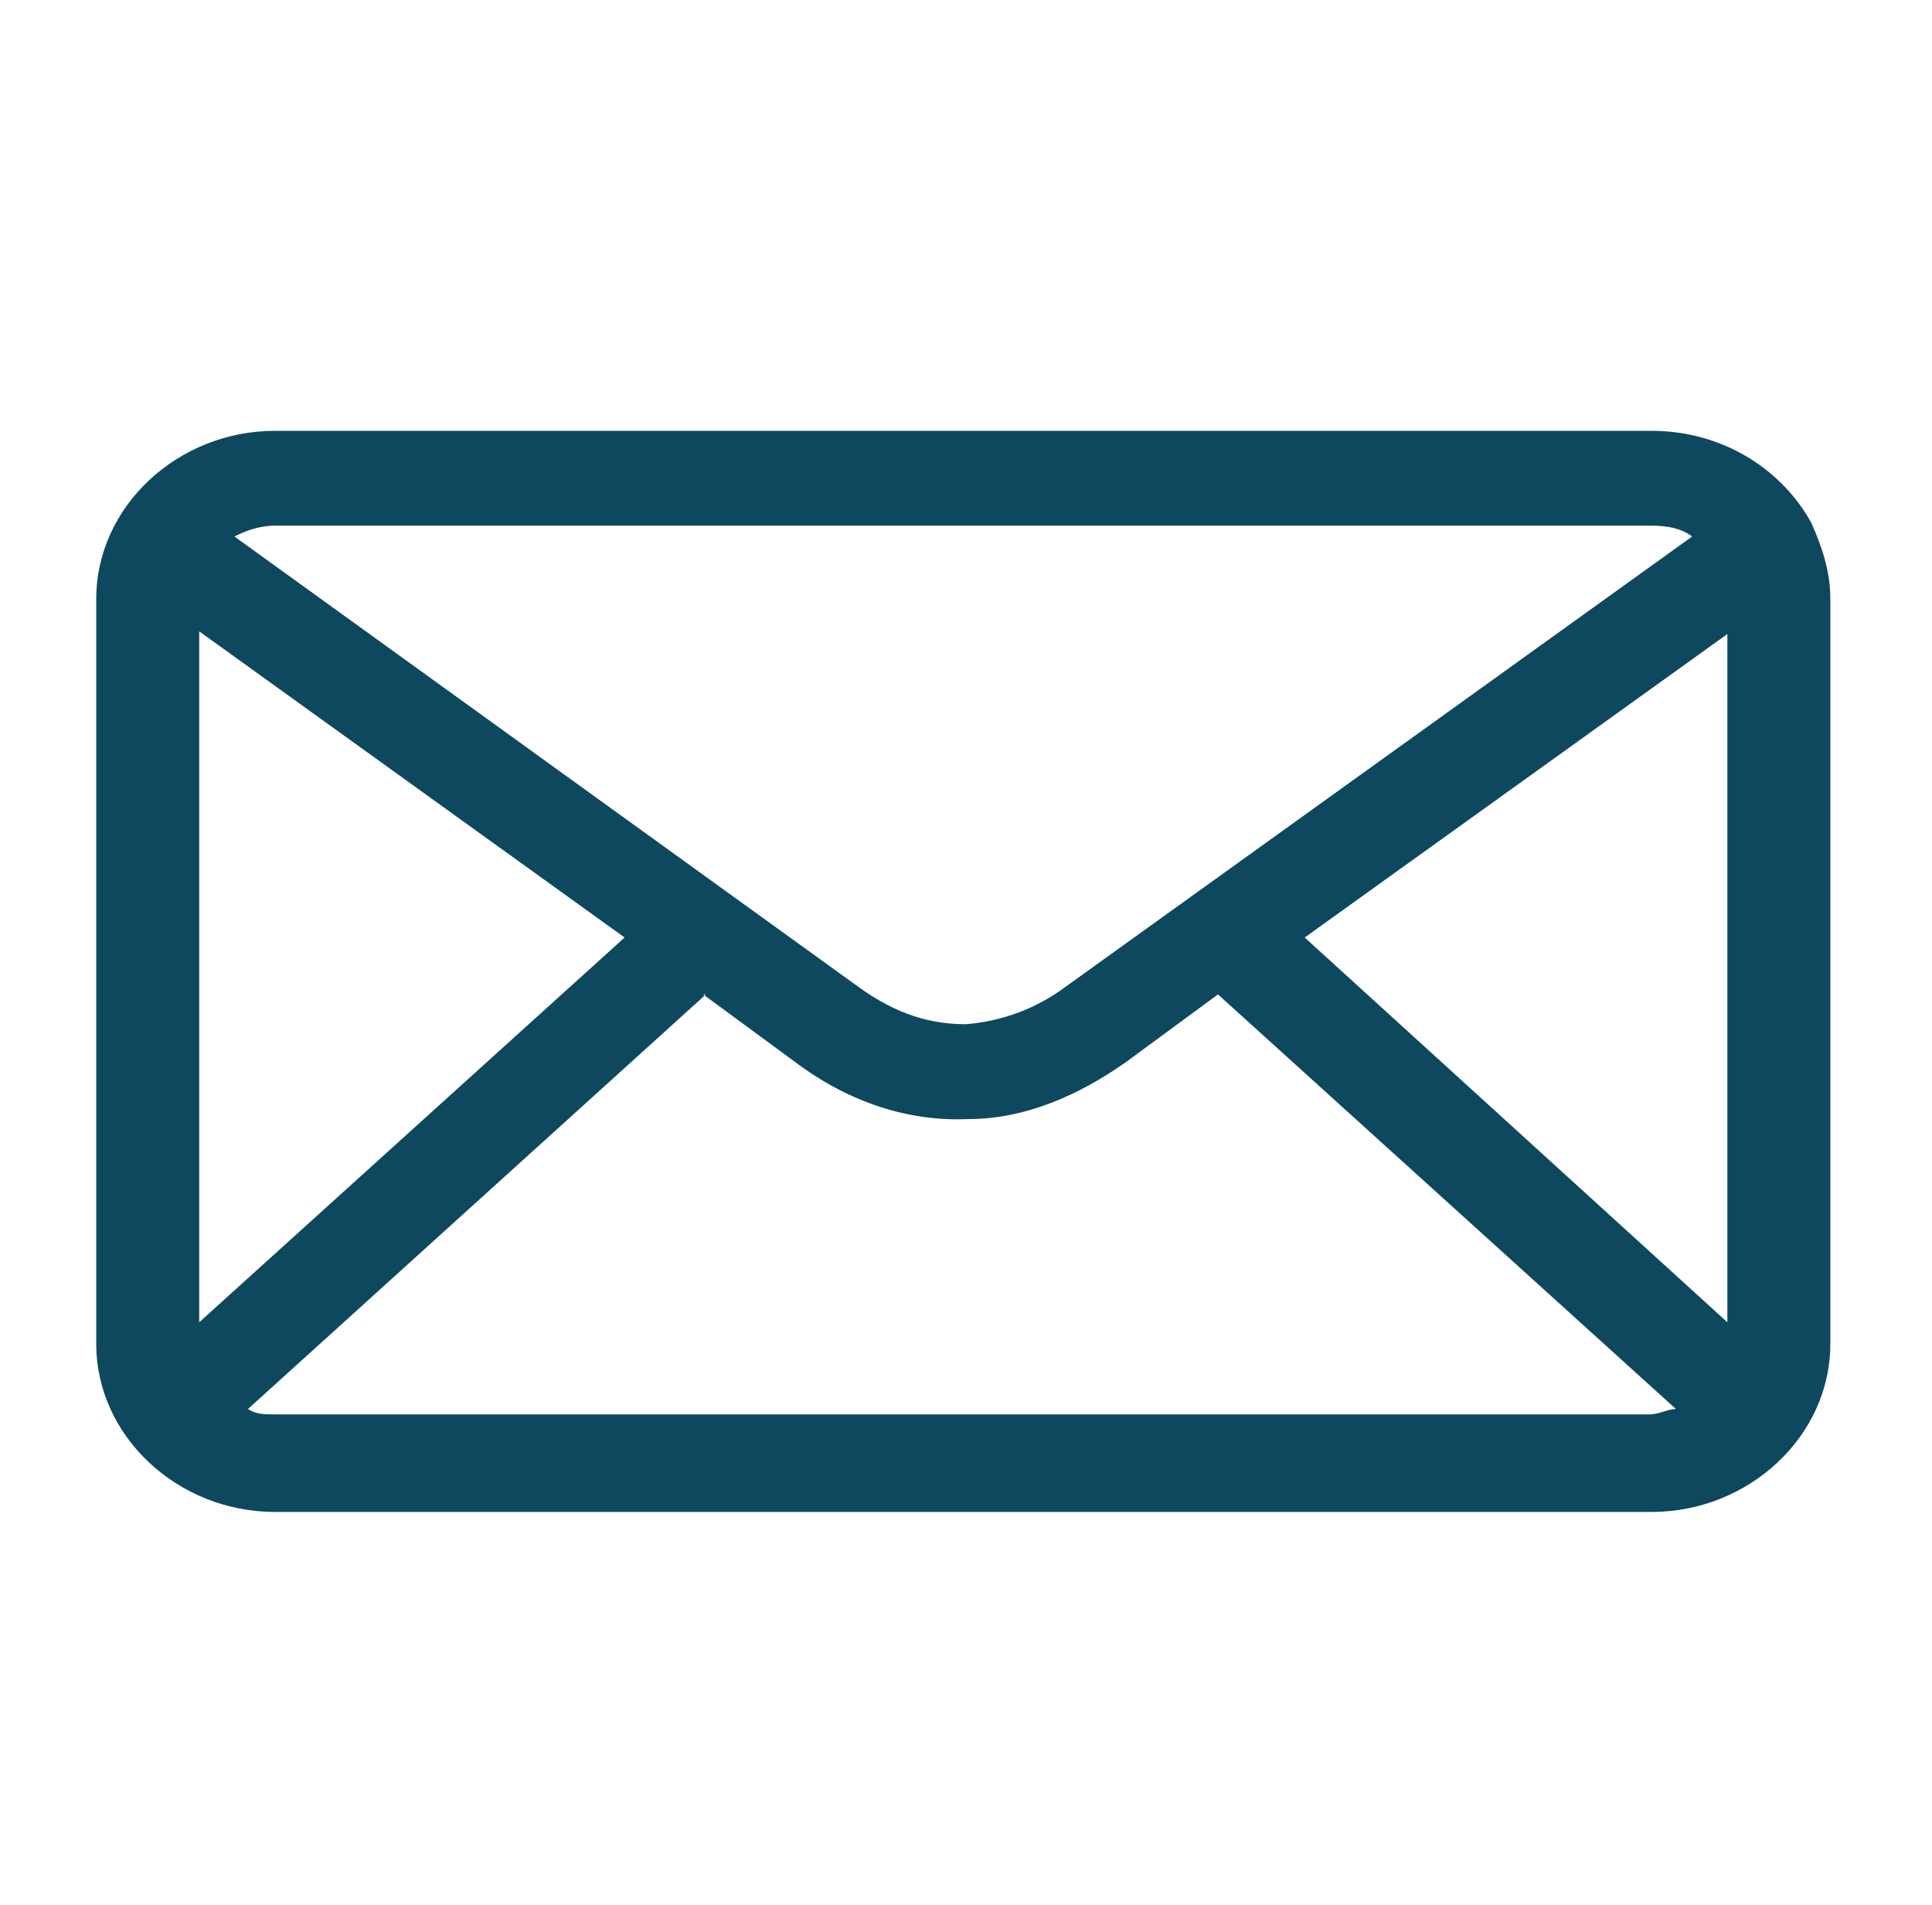 <?xml version="1.0" encoding="UTF-8"?>
<svg id="Layer_1" xmlns="http://www.w3.org/2000/svg" version="1.1" viewBox="0 0 70.8 70.3" width="71" height="70">
  <!-- Generator: Adobe Illustrator 29.1.0, SVG Export Plug-In . SVG Version: 2.1.0 Build 142)  -->
  <defs>
    <style>
      .st0 {
        fill: #0e485e;
        fill-rule: evenodd;
      }
    </style>
  </defs>
  <path class="st0" d="M9.9,15.9c-3.6,0-6.6,2.8-6.6,6.2v27.5c0,3.4,3,6.2,6.6,6.2h50.8c3.6,0,6.6-2.8,6.6-6.2v-27.5c0-1-.3-1.9-.7-2.8h0c-1.1-2-3.3-3.4-5.9-3.4H9.9ZM9.9,19.4h50.8c.6,0,1.1.1,1.5.4l-23.1,16.6c-1.2.9-2.5,1.3-3.7,1.4-1.2,0-2.5-.3-4-1.4L8.4,19.8c.4-.2.9-.4,1.5-.4h0ZM7.1,23.3l15.7,11.3-15.7,14.2s0-25.5,0-25.5ZM63.5,23.3v25.5l-15.6-14.2,15.6-11.2h0ZM25.7,36.7l3.4,2.5c2,1.5,4.2,2.2,6.4,2.1,2.1,0,4.1-.9,5.8-2.1l3.4-2.5,16.9,15.3c-.3,0-.6.2-1,.2H9.9c-.4,0-.7,0-1-.2l16.9-15.3h0Z"/>
</svg>